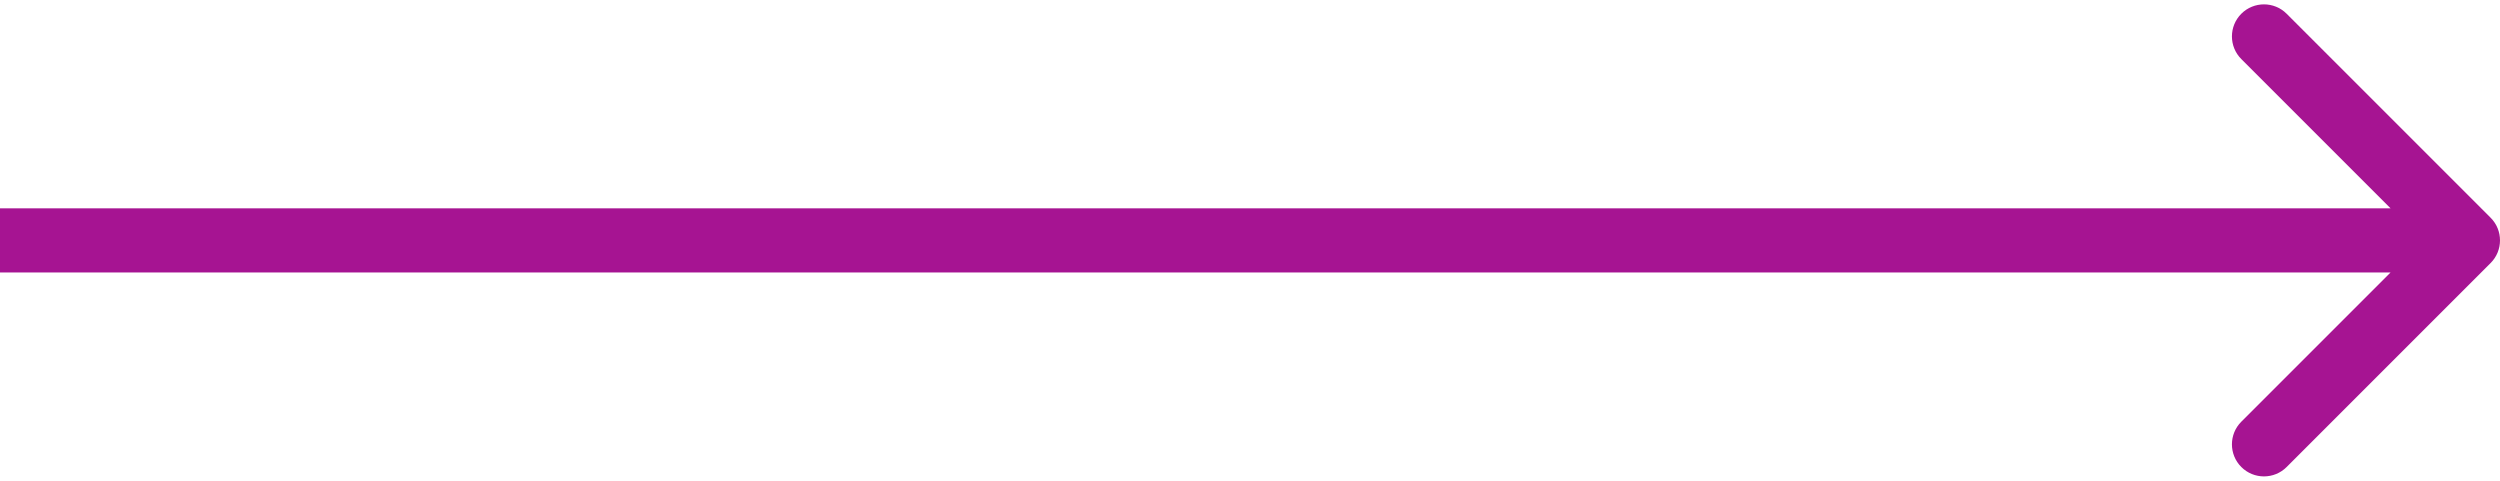 <svg fill="none" height="30" viewBox="0 0 156 30" width="156" xmlns="http://www.w3.org/2000/svg"><path d="m155.414 16.414c.781-.781.781-2.047 0-2.828l-12.728-12.728c-.781-.781-2.047-.781-2.828 0-.781.781-.781 2.047 0 2.828l11.314 11.314-11.314 11.314c-.781.781-.781 2.047 0 2.828.781.781 2.047.781 2.828 0zm-155.414.586h154v-4h-154z" fill="#a61492"/></svg>